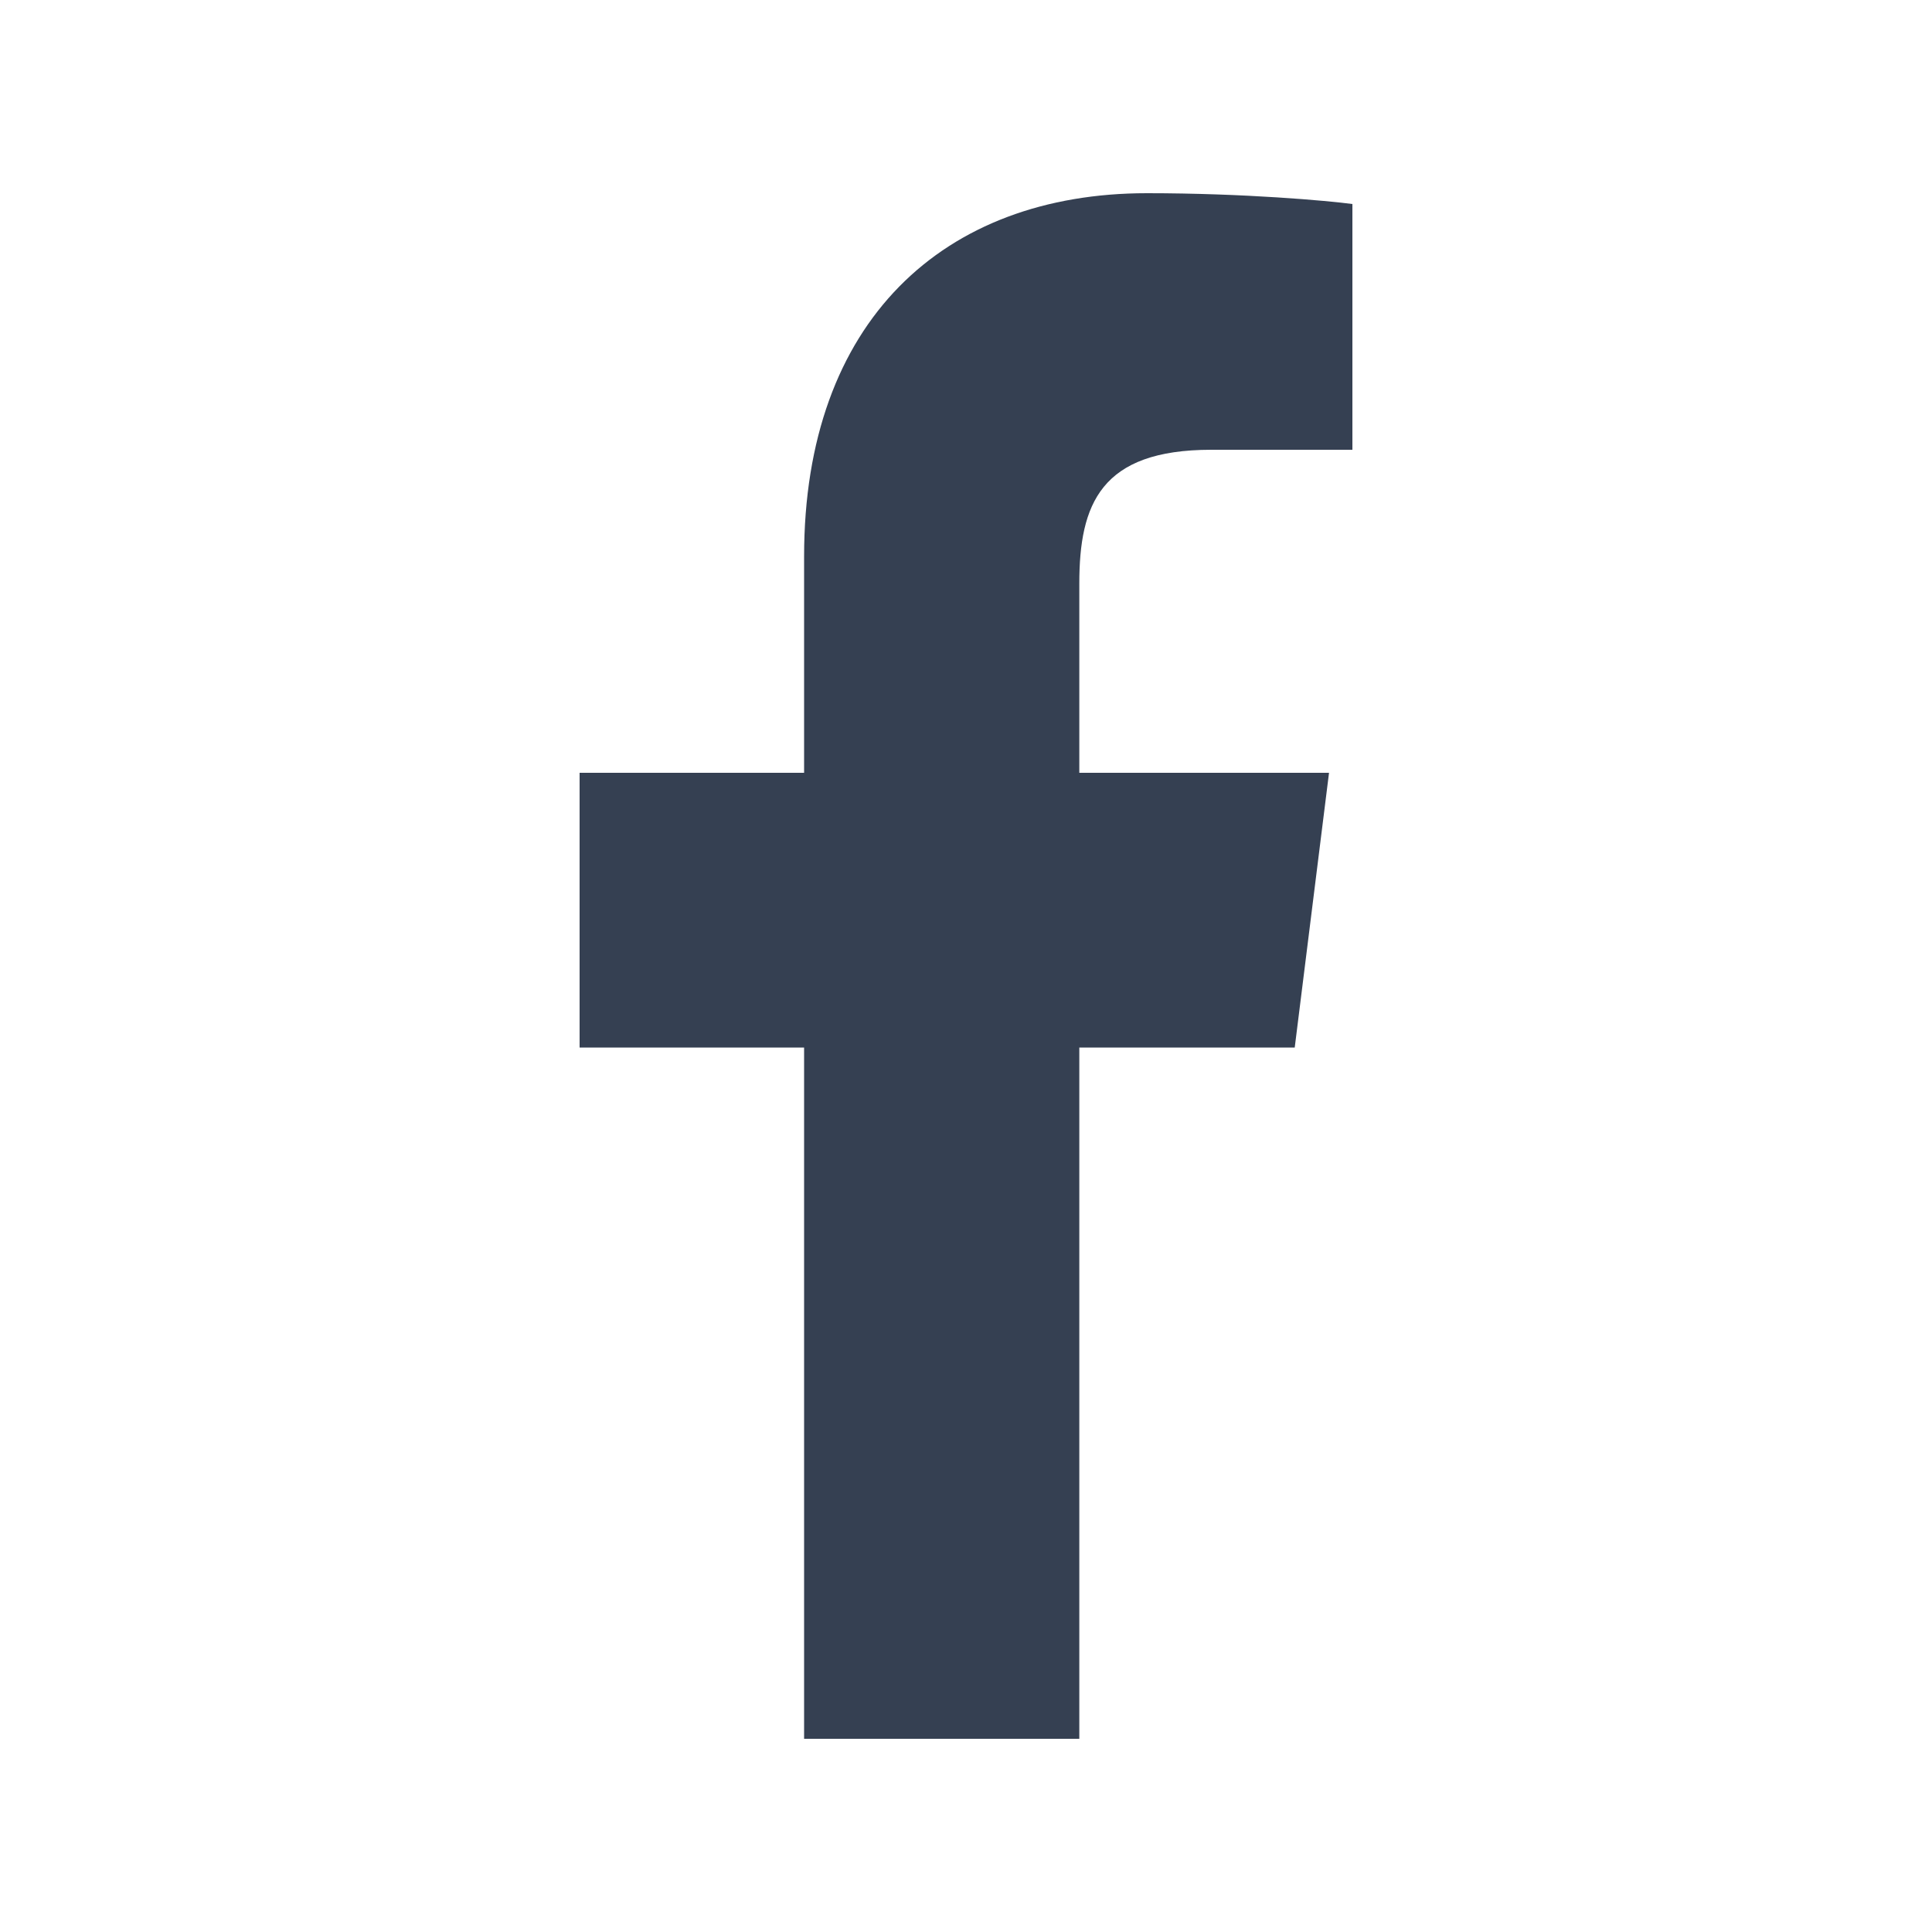 <svg width="20" height="20" viewBox="0 0 20 20" fill="none" xmlns="http://www.w3.org/2000/svg">
<path fill-rule="evenodd" clip-rule="evenodd" d="M12.539 4.656H14V2.112C13.748 2.078 12.882 2 11.873 2C9.767 2 8.324 3.325 8.324 5.759V8H6V10.844H8.324V18H11.173V10.844H13.403L13.758 8H11.173V6.041C11.173 5.219 11.394 4.656 12.539 4.656Z" fill="#354052"/>
</svg>
